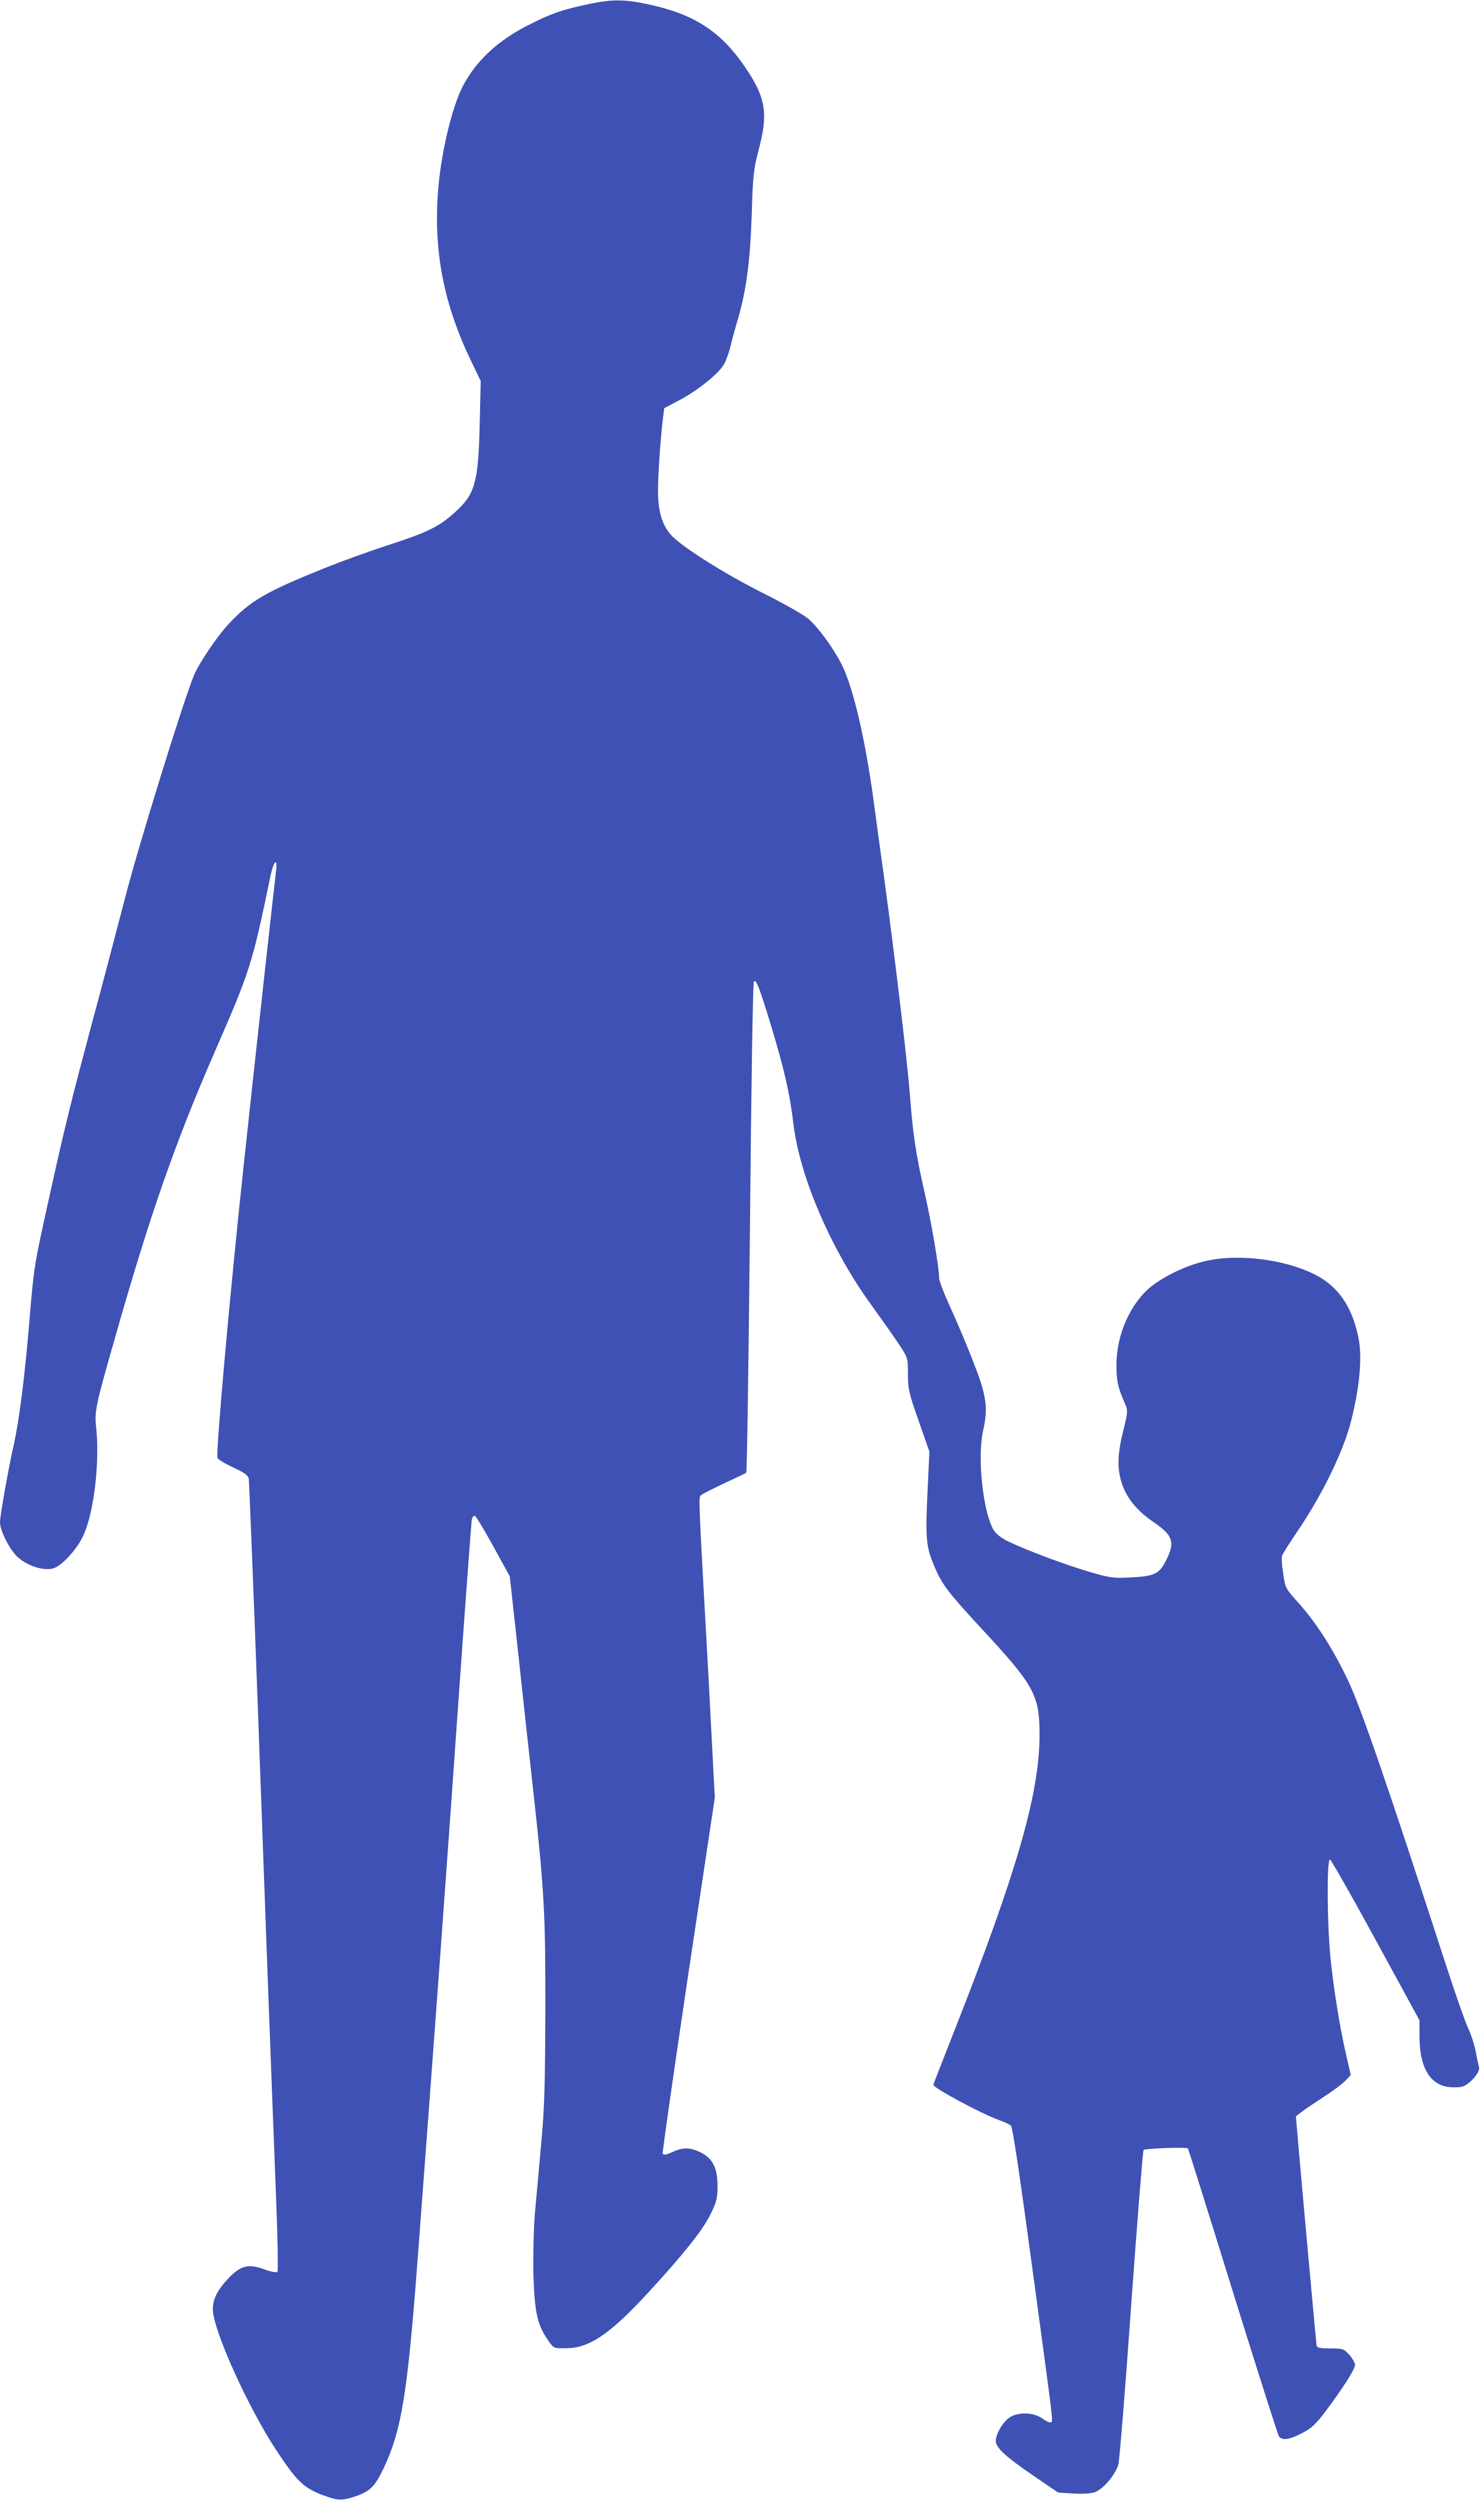 <?xml version="1.0" standalone="no"?>
<!DOCTYPE svg PUBLIC "-//W3C//DTD SVG 20010904//EN"
 "http://www.w3.org/TR/2001/REC-SVG-20010904/DTD/svg10.dtd">
<svg version="1.0" xmlns="http://www.w3.org/2000/svg"
 width="758pt" height="1280pt" viewBox="0 0 758 1280"
 preserveAspectRatio="xMidYMid meet">
<g transform="translate(0,1280) scale(0.1,-0.1)"
fill="#3f51b5" stroke="none">
<path d="M3019 12780 c-138 -29 -191 -47 -306 -105 -162 -81 -272 -183 -342
-315 -58 -111 -116 -358 -129 -558 -20 -299 34 -568 170 -849 l50 -104 -5
-212 c-7 -310 -23 -367 -129 -462 -80 -72 -137 -100 -333 -164 -100 -32 -248
-86 -330 -119 -303 -122 -380 -166 -492 -285 -56 -58 -154 -203 -178 -261 -54
-128 -286 -877 -355 -1146 -45 -173 -122 -466 -172 -650 -102 -382 -136 -518
-218 -890 -76 -344 -76 -343 -100 -630 -23 -278 -52 -506 -80 -630 -26 -114
-70 -362 -70 -394 0 -46 54 -150 96 -184 53 -44 133 -67 179 -52 44 14 121 99
152 168 54 116 84 371 66 547 -10 89 -5 112 99 475 174 613 306 991 506 1450
185 424 193 450 288 908 16 74 36 92 28 24 -13 -106 -102 -914 -163 -1482 -69
-634 -147 -1500 -137 -1526 3 -7 39 -29 80 -48 57 -26 76 -40 80 -58 2 -12 23
-534 46 -1158 40 -1111 65 -1781 94 -2525 8 -203 11 -374 7 -378 -5 -5 -37 1
-70 14 -81 29 -120 18 -185 -51 -53 -57 -76 -103 -76 -154 0 -105 181 -505
328 -727 102 -154 138 -188 232 -224 77 -29 100 -31 166 -9 81 28 103 50 150
148 91 194 121 377 174 1081 83 1101 151 2028 210 2875 34 481 64 885 66 898
3 13 10 22 16 20 6 -2 49 -73 95 -157 l84 -153 45 -412 c24 -226 58 -530 74
-676 58 -525 64 -637 63 -1140 -1 -380 -5 -505 -22 -685 -11 -121 -25 -280
-32 -354 -6 -75 -9 -210 -7 -310 6 -193 20 -256 76 -336 28 -40 29 -40 93 -39
119 1 225 74 420 286 185 201 278 319 317 398 32 65 37 85 37 145 0 93 -24
142 -85 173 -54 27 -92 28 -148 2 -32 -15 -44 -16 -48 -7 -2 7 57 420 131 917
l136 905 -11 210 c-6 116 -15 288 -20 383 -55 992 -53 943 -39 956 8 7 61 34
119 61 58 27 108 51 112 54 4 4 12 569 19 1256 6 688 15 1254 20 1259 12 13
28 -29 89 -229 68 -226 95 -343 114 -503 33 -269 191 -638 397 -922 50 -69
113 -158 140 -199 49 -73 49 -74 49 -157 0 -75 5 -98 55 -240 l55 -157 -10
-213 c-11 -232 -7 -275 36 -376 38 -90 69 -131 236 -312 277 -298 302 -344
302 -551 0 -300 -118 -707 -440 -1523 -57 -145 -104 -265 -104 -267 0 -16 245
-148 335 -180 28 -10 56 -23 63 -30 8 -7 46 -260 106 -706 116 -856 110 -805
98 -812 -5 -4 -24 5 -42 18 -48 36 -136 36 -178 0 -32 -27 -62 -81 -62 -114 0
-34 52 -82 189 -175 l130 -89 80 -5 c52 -3 91 0 111 8 44 18 105 92 118 142 6
24 36 394 66 822 31 429 59 783 63 787 8 8 220 16 227 8 2 -2 106 -332 230
-733 125 -401 231 -735 237 -743 18 -20 51 -16 115 17 50 25 71 44 126 117 88
118 148 212 148 234 0 10 -13 33 -29 51 -28 31 -33 33 -98 33 -52 0 -68 3 -70
15 -2 13 -63 677 -94 1034 l-12 139 24 19 c13 11 65 46 114 78 50 32 102 71
117 87 l26 28 -24 105 c-32 140 -61 318 -79 487 -18 171 -21 517 -3 511 6 -2
112 -188 235 -414 l223 -409 0 -81 c0 -155 50 -245 145 -260 25 -3 57 -3 72 1
38 9 96 75 88 100 -3 11 -11 47 -17 80 -6 33 -23 87 -39 120 -15 33 -62 166
-104 295 -314 967 -447 1353 -514 1492 -79 164 -162 292 -254 394 -62 69 -65
74 -75 147 -7 42 -9 83 -6 92 4 9 44 73 91 142 122 183 226 399 263 548 44
173 58 329 37 427 -33 162 -106 265 -229 325 -153 75 -383 103 -545 68 -113
-24 -251 -93 -316 -158 -91 -92 -148 -234 -149 -372 0 -87 6 -117 45 -205 14
-33 13 -42 -10 -135 -30 -120 -32 -191 -9 -266 24 -77 78 -144 160 -200 104
-71 116 -104 68 -199 -35 -69 -58 -81 -180 -87 -90 -5 -105 -3 -218 30 -129
39 -311 107 -406 152 -37 17 -65 39 -78 59 -55 90 -86 372 -55 510 27 120 18
181 -55 365 -33 85 -85 207 -115 272 -30 65 -55 130 -55 144 0 53 -41 294 -76
445 -42 185 -59 294 -74 495 -11 150 -73 675 -129 1090 -17 121 -42 306 -56
410 -43 319 -106 588 -164 702 -44 87 -124 196 -174 237 -25 20 -125 77 -223
126 -203 101 -434 247 -482 306 -43 52 -62 120 -62 223 0 85 14 282 26 373 l6
48 80 42 c97 52 205 140 229 188 10 19 23 58 30 85 6 28 22 86 35 130 46 153
66 306 74 545 6 202 10 236 35 330 50 189 38 268 -66 422 -127 188 -263 276
-504 327 -118 25 -181 25 -296 1z"/>
</g>
</svg>
